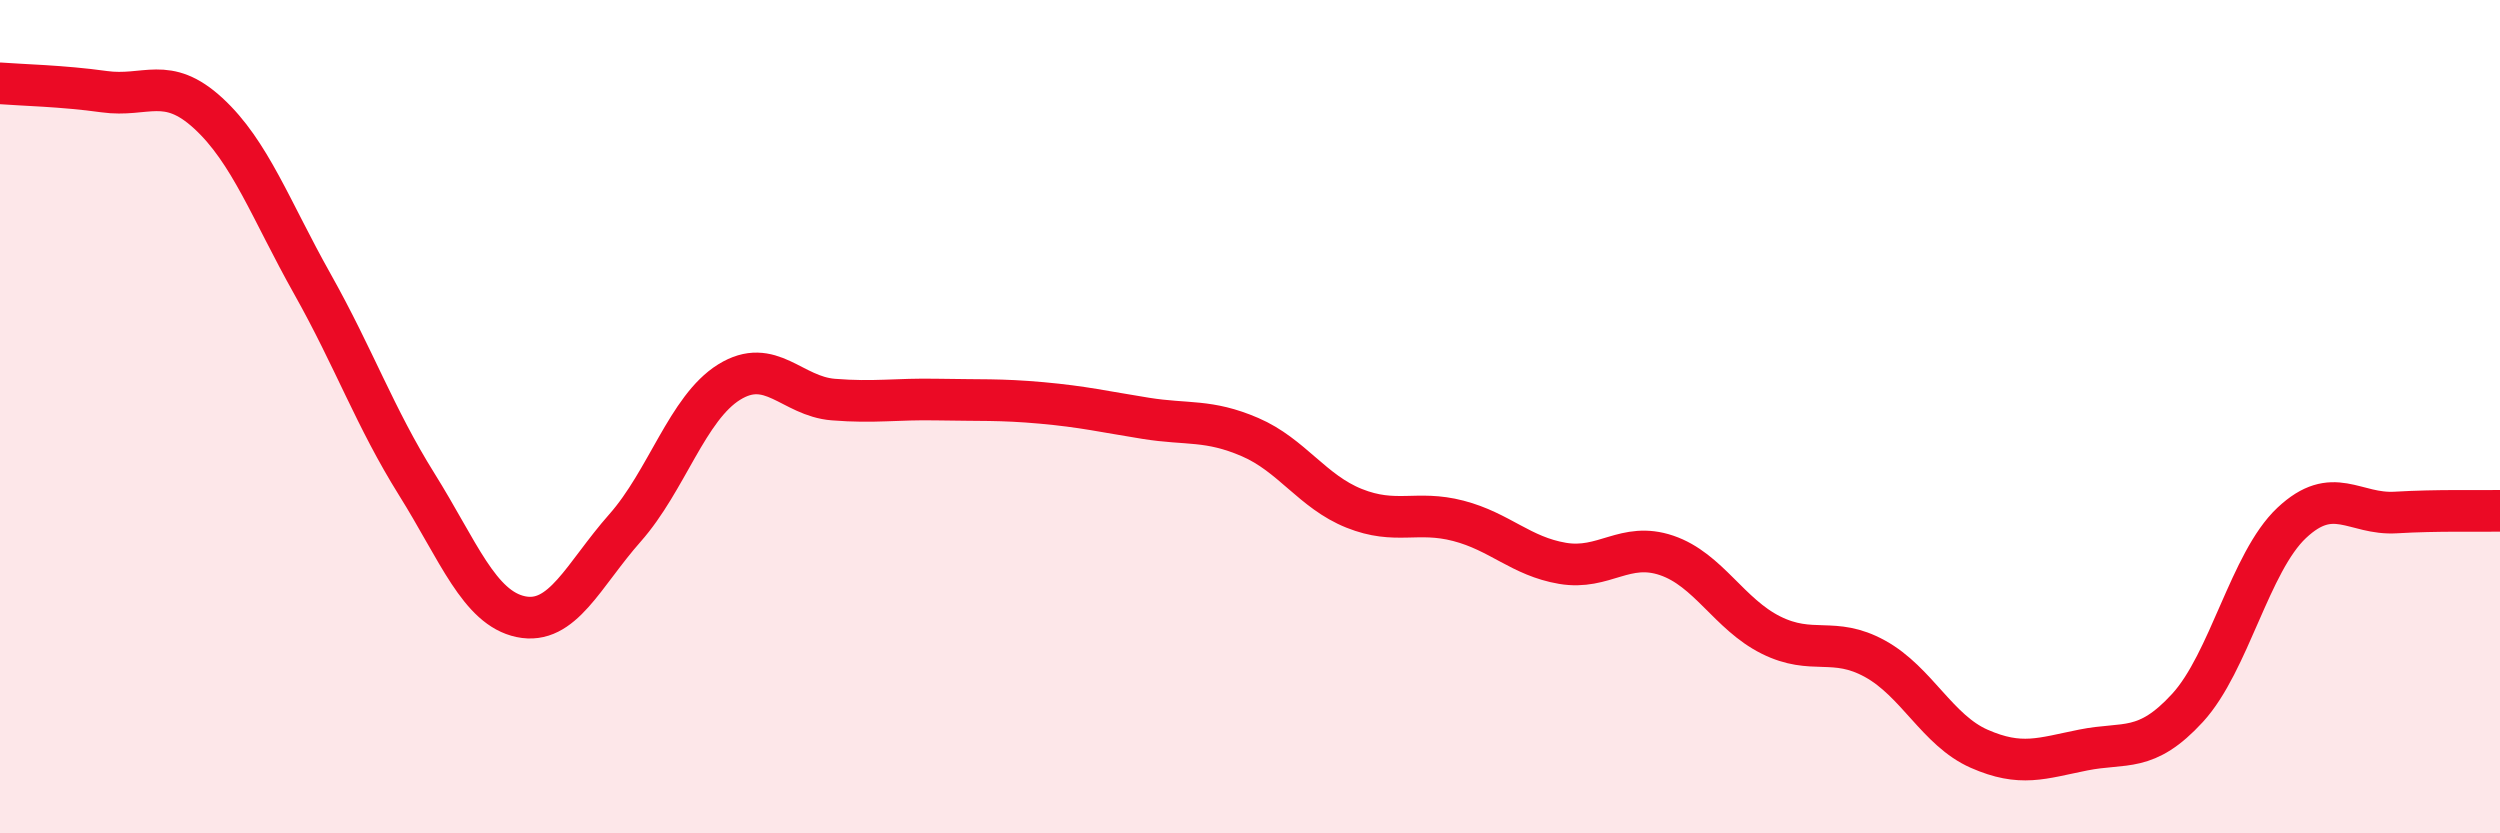 
    <svg width="60" height="20" viewBox="0 0 60 20" xmlns="http://www.w3.org/2000/svg">
      <path
        d="M 0,2 C 0.5,2.04 1.5,2.06 2.5,2.2 C 3.5,2.34 4,1.8 5,2.72 C 6,3.64 6.5,5.04 7.5,6.82 C 8.5,8.6 9,10.02 10,11.62 C 11,13.22 11.5,14.59 12.5,14.8 C 13.5,15.01 14,13.8 15,12.67 C 16,11.54 16.5,9.79 17.5,9.17 C 18.5,8.55 19,9.51 20,9.59 C 21,9.67 21.5,9.57 22.5,9.59 C 23.5,9.61 24,9.58 25,9.67 C 26,9.76 26.5,9.88 27.5,10.04 C 28.5,10.2 29,10.06 30,10.49 C 31,10.92 31.5,11.8 32.5,12.2 C 33.5,12.6 34,12.24 35,12.5 C 36,12.76 36.5,13.35 37.5,13.52 C 38.5,13.69 39,12.99 40,13.33 C 41,13.67 41.5,14.74 42.5,15.24 C 43.5,15.74 44,15.26 45,15.81 C 46,16.36 46.5,17.53 47.5,17.97 C 48.5,18.41 49,18.2 50,18 C 51,17.8 51.5,18.08 52.5,16.99 C 53.5,15.9 54,13.49 55,12.55 C 56,11.61 56.5,12.36 57.5,12.3 C 58.5,12.24 59.5,12.27 60,12.26L60 20L0 20Z"
        fill="#EB0A25"
        opacity="0.1"
        stroke-linecap="round"
        stroke-linejoin="round"
      />
      <path
        d="M 0,2 C 0.5,2.04 1.5,2.06 2.5,2.2 C 3.5,2.34 4,1.8 5,2.72 C 6,3.64 6.5,5.04 7.5,6.82 C 8.5,8.6 9,10.02 10,11.62 C 11,13.22 11.5,14.59 12.5,14.8 C 13.5,15.01 14,13.8 15,12.67 C 16,11.54 16.5,9.79 17.5,9.17 C 18.5,8.55 19,9.51 20,9.59 C 21,9.67 21.5,9.57 22.5,9.59 C 23.5,9.61 24,9.58 25,9.67 C 26,9.76 26.5,9.88 27.5,10.04 C 28.5,10.2 29,10.06 30,10.49 C 31,10.92 31.5,11.8 32.5,12.2 C 33.5,12.6 34,12.24 35,12.5 C 36,12.76 36.5,13.35 37.5,13.52 C 38.5,13.69 39,12.99 40,13.33 C 41,13.67 41.5,14.74 42.5,15.24 C 43.5,15.74 44,15.26 45,15.81 C 46,16.36 46.5,17.53 47.5,17.97 C 48.5,18.41 49,18.2 50,18 C 51,17.8 51.5,18.08 52.5,16.99 C 53.5,15.9 54,13.49 55,12.55 C 56,11.61 56.5,12.36 57.5,12.3 C 58.5,12.24 59.5,12.27 60,12.26"
        stroke="#EB0A25"
        stroke-width="1"
        fill="none"
        stroke-linecap="round"
        stroke-linejoin="round"
      />
    </svg>
  